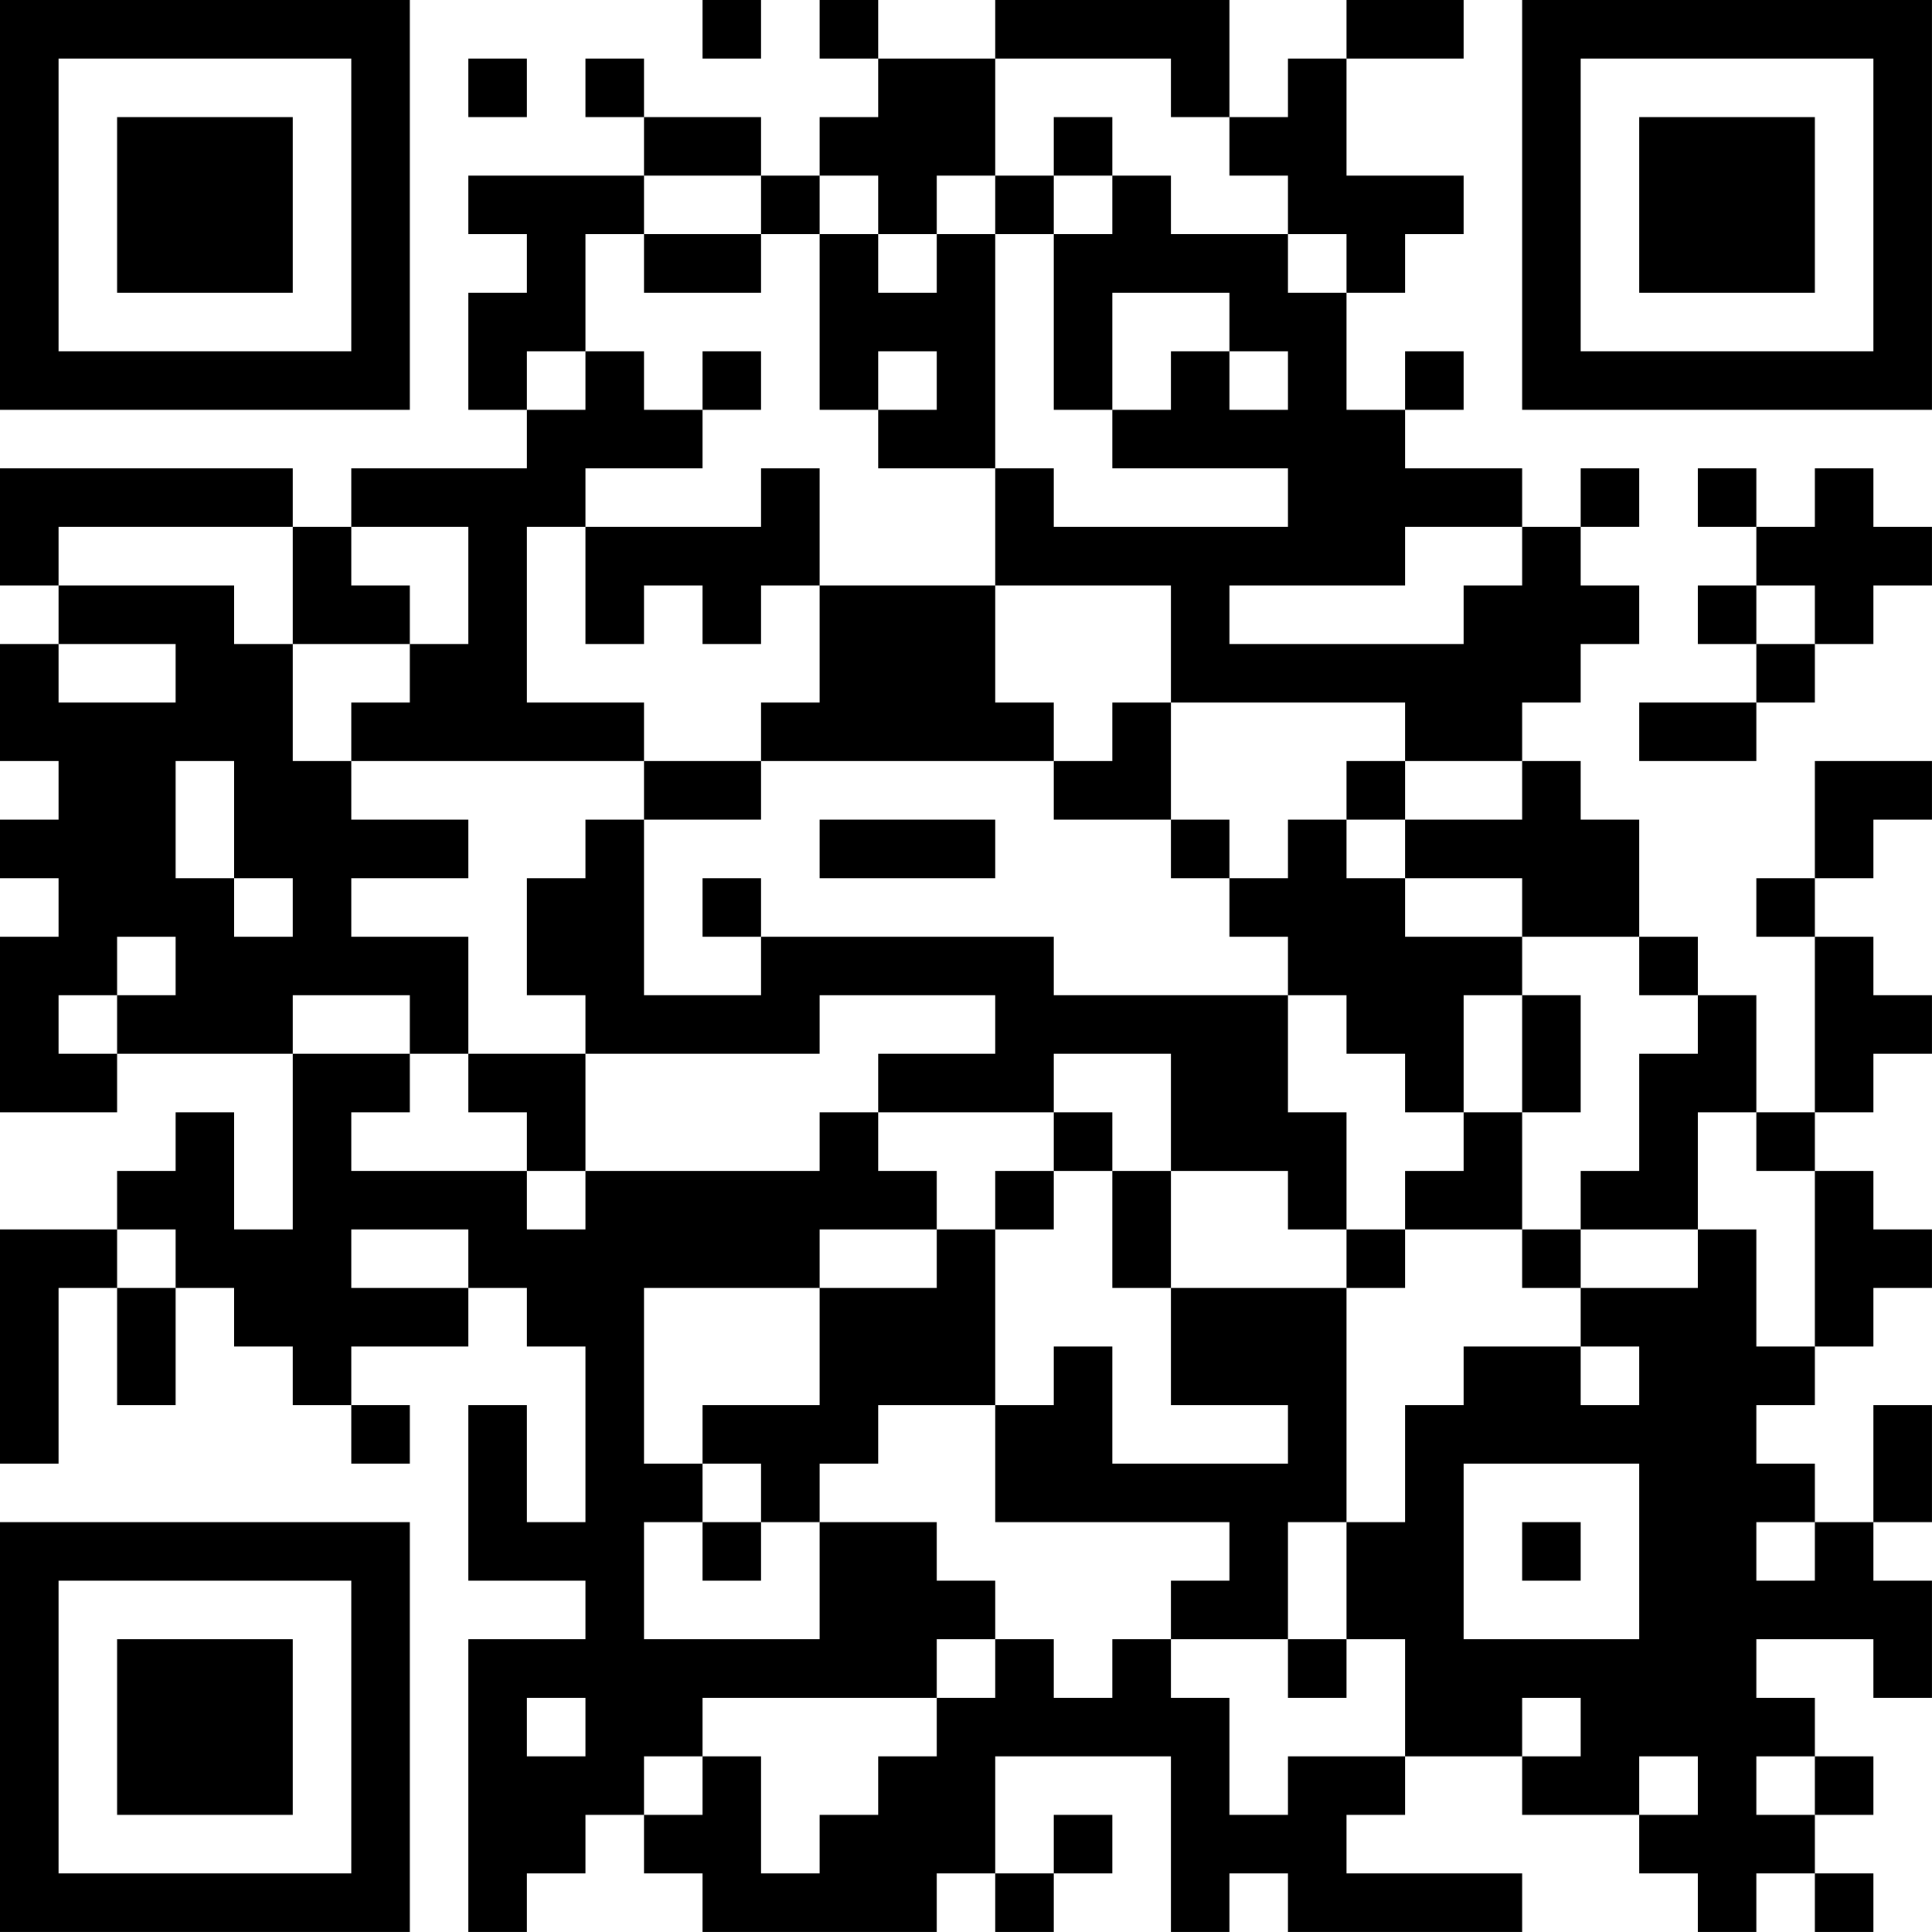 <?xml version="1.0" encoding="UTF-8"?>
<svg xmlns="http://www.w3.org/2000/svg" version="1.1" width="400" height="400" viewBox="0 0 400 400"><rect x="0" y="0" width="400" height="400" fill="#ffffff"/><g transform="scale(12.121)"><g transform="translate(0,0)"><path fill-rule="evenodd" d="M12 0L12 1L13 1L13 0ZM14 0L14 1L15 1L15 2L14 2L14 3L13 3L13 2L11 2L11 1L10 1L10 2L11 2L11 3L8 3L8 4L9 4L9 5L8 5L8 7L9 7L9 8L6 8L6 9L5 9L5 8L0 8L0 10L1 10L1 11L0 11L0 13L1 13L1 14L0 14L0 15L1 15L1 16L0 16L0 19L2 19L2 18L5 18L5 21L4 21L4 19L3 19L3 20L2 20L2 21L0 21L0 25L1 25L1 22L2 22L2 24L3 24L3 22L4 22L4 23L5 23L5 24L6 24L6 25L7 25L7 24L6 24L6 23L8 23L8 22L9 22L9 23L10 23L10 26L9 26L9 24L8 24L8 27L10 27L10 28L8 28L8 33L9 33L9 32L10 32L10 31L11 31L11 32L12 32L12 33L16 33L16 32L17 32L17 33L18 33L18 32L19 32L19 31L18 31L18 32L17 32L17 30L20 30L20 33L21 33L21 32L22 32L22 33L26 33L26 32L23 32L23 31L24 31L24 30L26 30L26 31L28 31L28 32L29 32L29 33L30 33L30 32L31 32L31 33L32 33L32 32L31 32L31 31L32 31L32 30L31 30L31 29L30 29L30 28L32 28L32 29L33 29L33 27L32 27L32 26L33 26L33 24L32 24L32 26L31 26L31 25L30 25L30 24L31 24L31 23L32 23L32 22L33 22L33 21L32 21L32 20L31 20L31 19L32 19L32 18L33 18L33 17L32 17L32 16L31 16L31 15L32 15L32 14L33 14L33 13L31 13L31 15L30 15L30 16L31 16L31 19L30 19L30 17L29 17L29 16L28 16L28 14L27 14L27 13L26 13L26 12L27 12L27 11L28 11L28 10L27 10L27 9L28 9L28 8L27 8L27 9L26 9L26 8L24 8L24 7L25 7L25 6L24 6L24 7L23 7L23 5L24 5L24 4L25 4L25 3L23 3L23 1L25 1L25 0L23 0L23 1L22 1L22 2L21 2L21 0L17 0L17 1L15 1L15 0ZM8 1L8 2L9 2L9 1ZM17 1L17 3L16 3L16 4L15 4L15 3L14 3L14 4L13 4L13 3L11 3L11 4L10 4L10 6L9 6L9 7L10 7L10 6L11 6L11 7L12 7L12 8L10 8L10 9L9 9L9 12L11 12L11 13L6 13L6 12L7 12L7 11L8 11L8 9L6 9L6 10L7 10L7 11L5 11L5 9L1 9L1 10L4 10L4 11L5 11L5 13L6 13L6 14L8 14L8 15L6 15L6 16L8 16L8 18L7 18L7 17L5 17L5 18L7 18L7 19L6 19L6 20L9 20L9 21L10 21L10 20L14 20L14 19L15 19L15 20L16 20L16 21L14 21L14 22L11 22L11 25L12 25L12 26L11 26L11 28L14 28L14 26L16 26L16 27L17 27L17 28L16 28L16 29L12 29L12 30L11 30L11 31L12 31L12 30L13 30L13 32L14 32L14 31L15 31L15 30L16 30L16 29L17 29L17 28L18 28L18 29L19 29L19 28L20 28L20 29L21 29L21 31L22 31L22 30L24 30L24 28L23 28L23 26L24 26L24 24L25 24L25 23L27 23L27 24L28 24L28 23L27 23L27 22L29 22L29 21L30 21L30 23L31 23L31 20L30 20L30 19L29 19L29 21L27 21L27 20L28 20L28 18L29 18L29 17L28 17L28 16L26 16L26 15L24 15L24 14L26 14L26 13L24 13L24 12L20 12L20 10L17 10L17 8L18 8L18 9L22 9L22 8L19 8L19 7L20 7L20 6L21 6L21 7L22 7L22 6L21 6L21 5L19 5L19 7L18 7L18 4L19 4L19 3L20 3L20 4L22 4L22 5L23 5L23 4L22 4L22 3L21 3L21 2L20 2L20 1ZM18 2L18 3L17 3L17 4L16 4L16 5L15 5L15 4L14 4L14 7L15 7L15 8L17 8L17 4L18 4L18 3L19 3L19 2ZM11 4L11 5L13 5L13 4ZM12 6L12 7L13 7L13 6ZM15 6L15 7L16 7L16 6ZM13 8L13 9L10 9L10 11L11 11L11 10L12 10L12 11L13 11L13 10L14 10L14 12L13 12L13 13L11 13L11 14L10 14L10 15L9 15L9 17L10 17L10 18L8 18L8 19L9 19L9 20L10 20L10 18L14 18L14 17L17 17L17 18L15 18L15 19L18 19L18 20L17 20L17 21L16 21L16 22L14 22L14 24L12 24L12 25L13 25L13 26L12 26L12 27L13 27L13 26L14 26L14 25L15 25L15 24L17 24L17 26L21 26L21 27L20 27L20 28L22 28L22 29L23 29L23 28L22 28L22 26L23 26L23 22L24 22L24 21L26 21L26 22L27 22L27 21L26 21L26 19L27 19L27 17L26 17L26 16L24 16L24 15L23 15L23 14L24 14L24 13L23 13L23 14L22 14L22 15L21 15L21 14L20 14L20 12L19 12L19 13L18 13L18 12L17 12L17 10L14 10L14 8ZM29 8L29 9L30 9L30 10L29 10L29 11L30 11L30 12L28 12L28 13L30 13L30 12L31 12L31 11L32 11L32 10L33 10L33 9L32 9L32 8L31 8L31 9L30 9L30 8ZM24 9L24 10L21 10L21 11L25 11L25 10L26 10L26 9ZM30 10L30 11L31 11L31 10ZM1 11L1 12L3 12L3 11ZM3 13L3 15L4 15L4 16L5 16L5 15L4 15L4 13ZM13 13L13 14L11 14L11 17L13 17L13 16L18 16L18 17L22 17L22 19L23 19L23 21L22 21L22 20L20 20L20 18L18 18L18 19L19 19L19 20L18 20L18 21L17 21L17 24L18 24L18 23L19 23L19 25L22 25L22 24L20 24L20 22L23 22L23 21L24 21L24 20L25 20L25 19L26 19L26 17L25 17L25 19L24 19L24 18L23 18L23 17L22 17L22 16L21 16L21 15L20 15L20 14L18 14L18 13ZM14 14L14 15L17 15L17 14ZM12 15L12 16L13 16L13 15ZM2 16L2 17L1 17L1 18L2 18L2 17L3 17L3 16ZM19 20L19 22L20 22L20 20ZM2 21L2 22L3 22L3 21ZM6 21L6 22L8 22L8 21ZM25 25L25 28L28 28L28 25ZM26 26L26 27L27 27L27 26ZM30 26L30 27L31 27L31 26ZM9 29L9 30L10 30L10 29ZM26 29L26 30L27 30L27 29ZM28 30L28 31L29 31L29 30ZM30 30L30 31L31 31L31 30ZM0 0L0 7L7 7L7 0ZM1 1L1 6L6 6L6 1ZM2 2L2 5L5 5L5 2ZM26 0L26 7L33 7L33 0ZM27 1L27 6L32 6L32 1ZM28 2L28 5L31 5L31 2ZM0 26L0 33L7 33L7 26ZM1 27L1 32L6 32L6 27ZM2 28L2 31L5 31L5 28Z" fill="#000000"/></g></g></svg>
